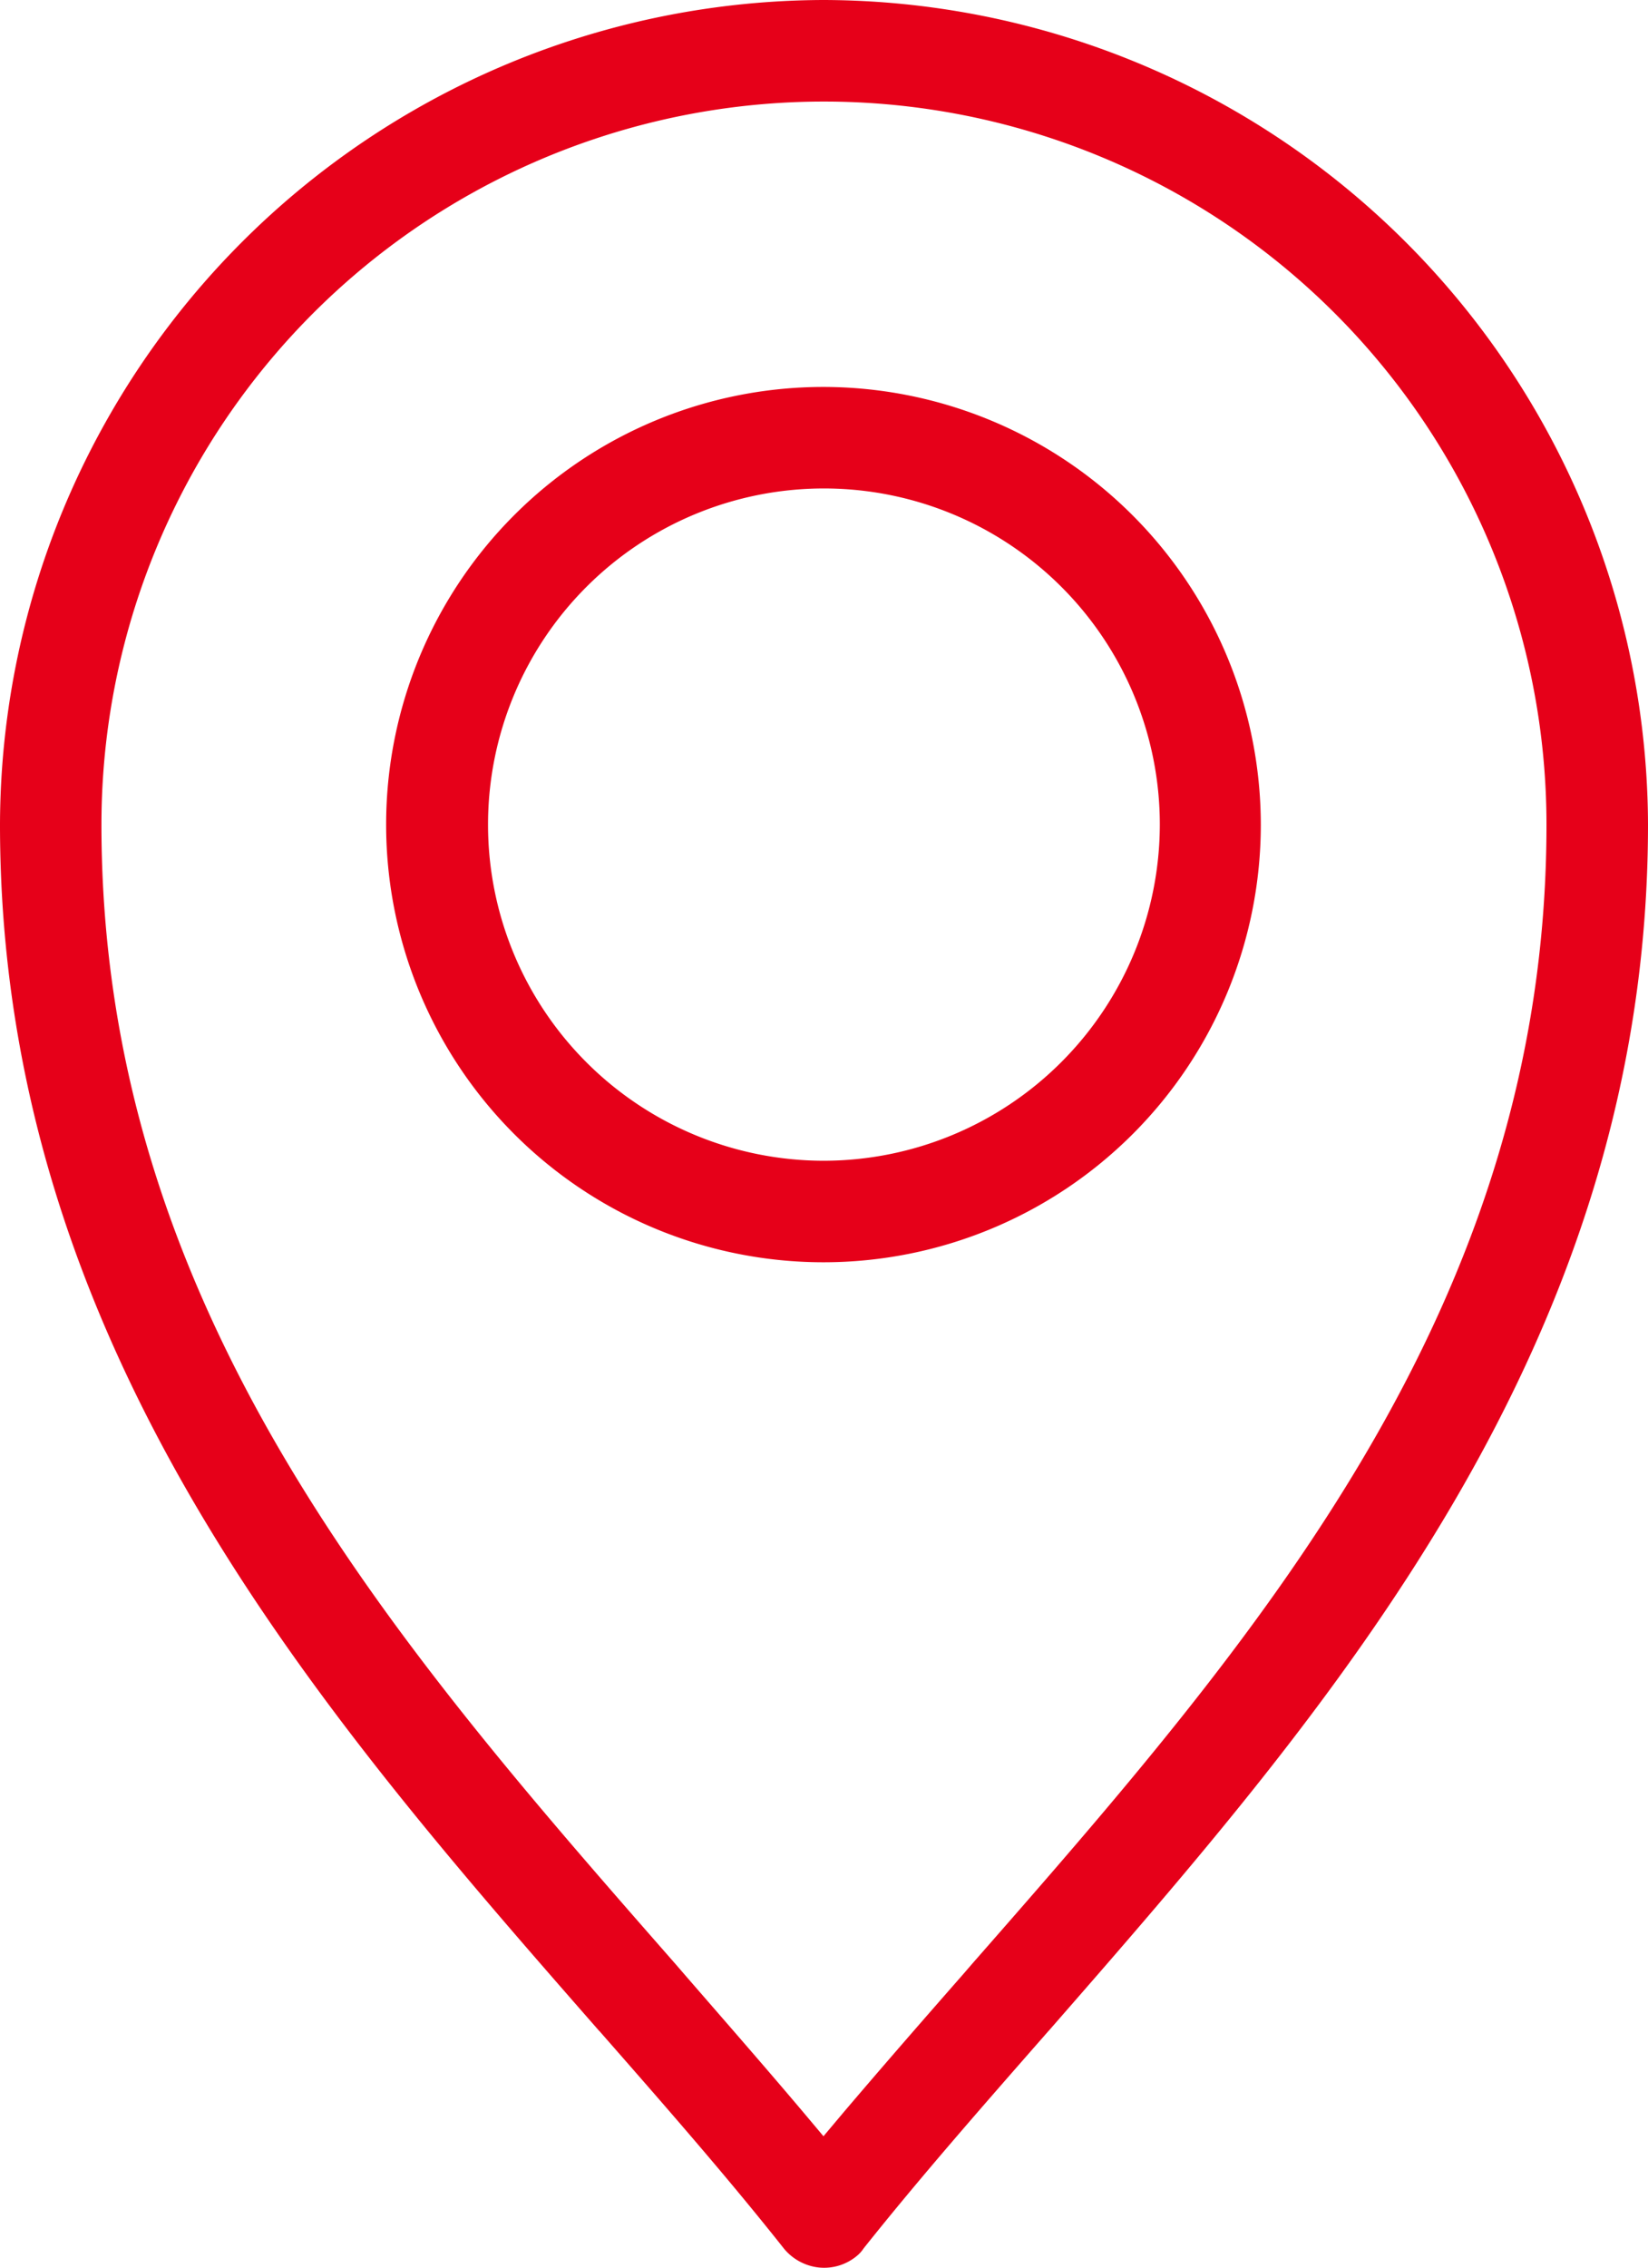<svg xmlns="http://www.w3.org/2000/svg" xmlns:xlink="http://www.w3.org/1999/xlink" width="21.882" height="30.093" viewBox="0 0 21.882 30.093"><defs><clipPath id="a"><rect width="21.882" height="30.093" fill="#e60019"/></clipPath></defs><g transform="translate(-2.785 9.473)" style="isolation:isolate"><g transform="translate(2.785 -9.473)" clip-path="url(#a)"><path d="M85.707,80a5.807,5.807,0,1,0,5.807,5.807A5.814,5.814,0,0,0,85.707,80m.006,10.267a4.46,4.46,0,1,1,4.46-4.46,4.467,4.467,0,0,1-4.46,4.46" transform="translate(-74.773 -74.866)" fill="#e60019"/><path d="M10.941,0A10.967,10.967,0,0,0,0,10.941c0,6.917,4.222,11.743,7.951,16l.013.013c.873.995,1.694,1.932,2.451,2.888a.7.7,0,0,0,.462.244.679.679,0,0,0,.5-.154.432.432,0,0,0,.09-.1c.757-.95,1.585-1.893,2.458-2.888l.006-.006c3.722-4.261,7.951-9.086,7.951-16A10.975,10.975,0,0,0,10.941,0m1.97,26.053-.128.148c-.552.629-1.072,1.226-1.579,1.822l-.27.321-.27-.321c-.507-.6-1.027-1.194-1.572-1.822l-.128-.148c-3.748-4.274-7.617-8.7-7.617-15.112a9.593,9.593,0,0,1,19.187,0c0,6.411-3.876,10.838-7.623,15.112" fill="#e60019"/></g></g></svg>